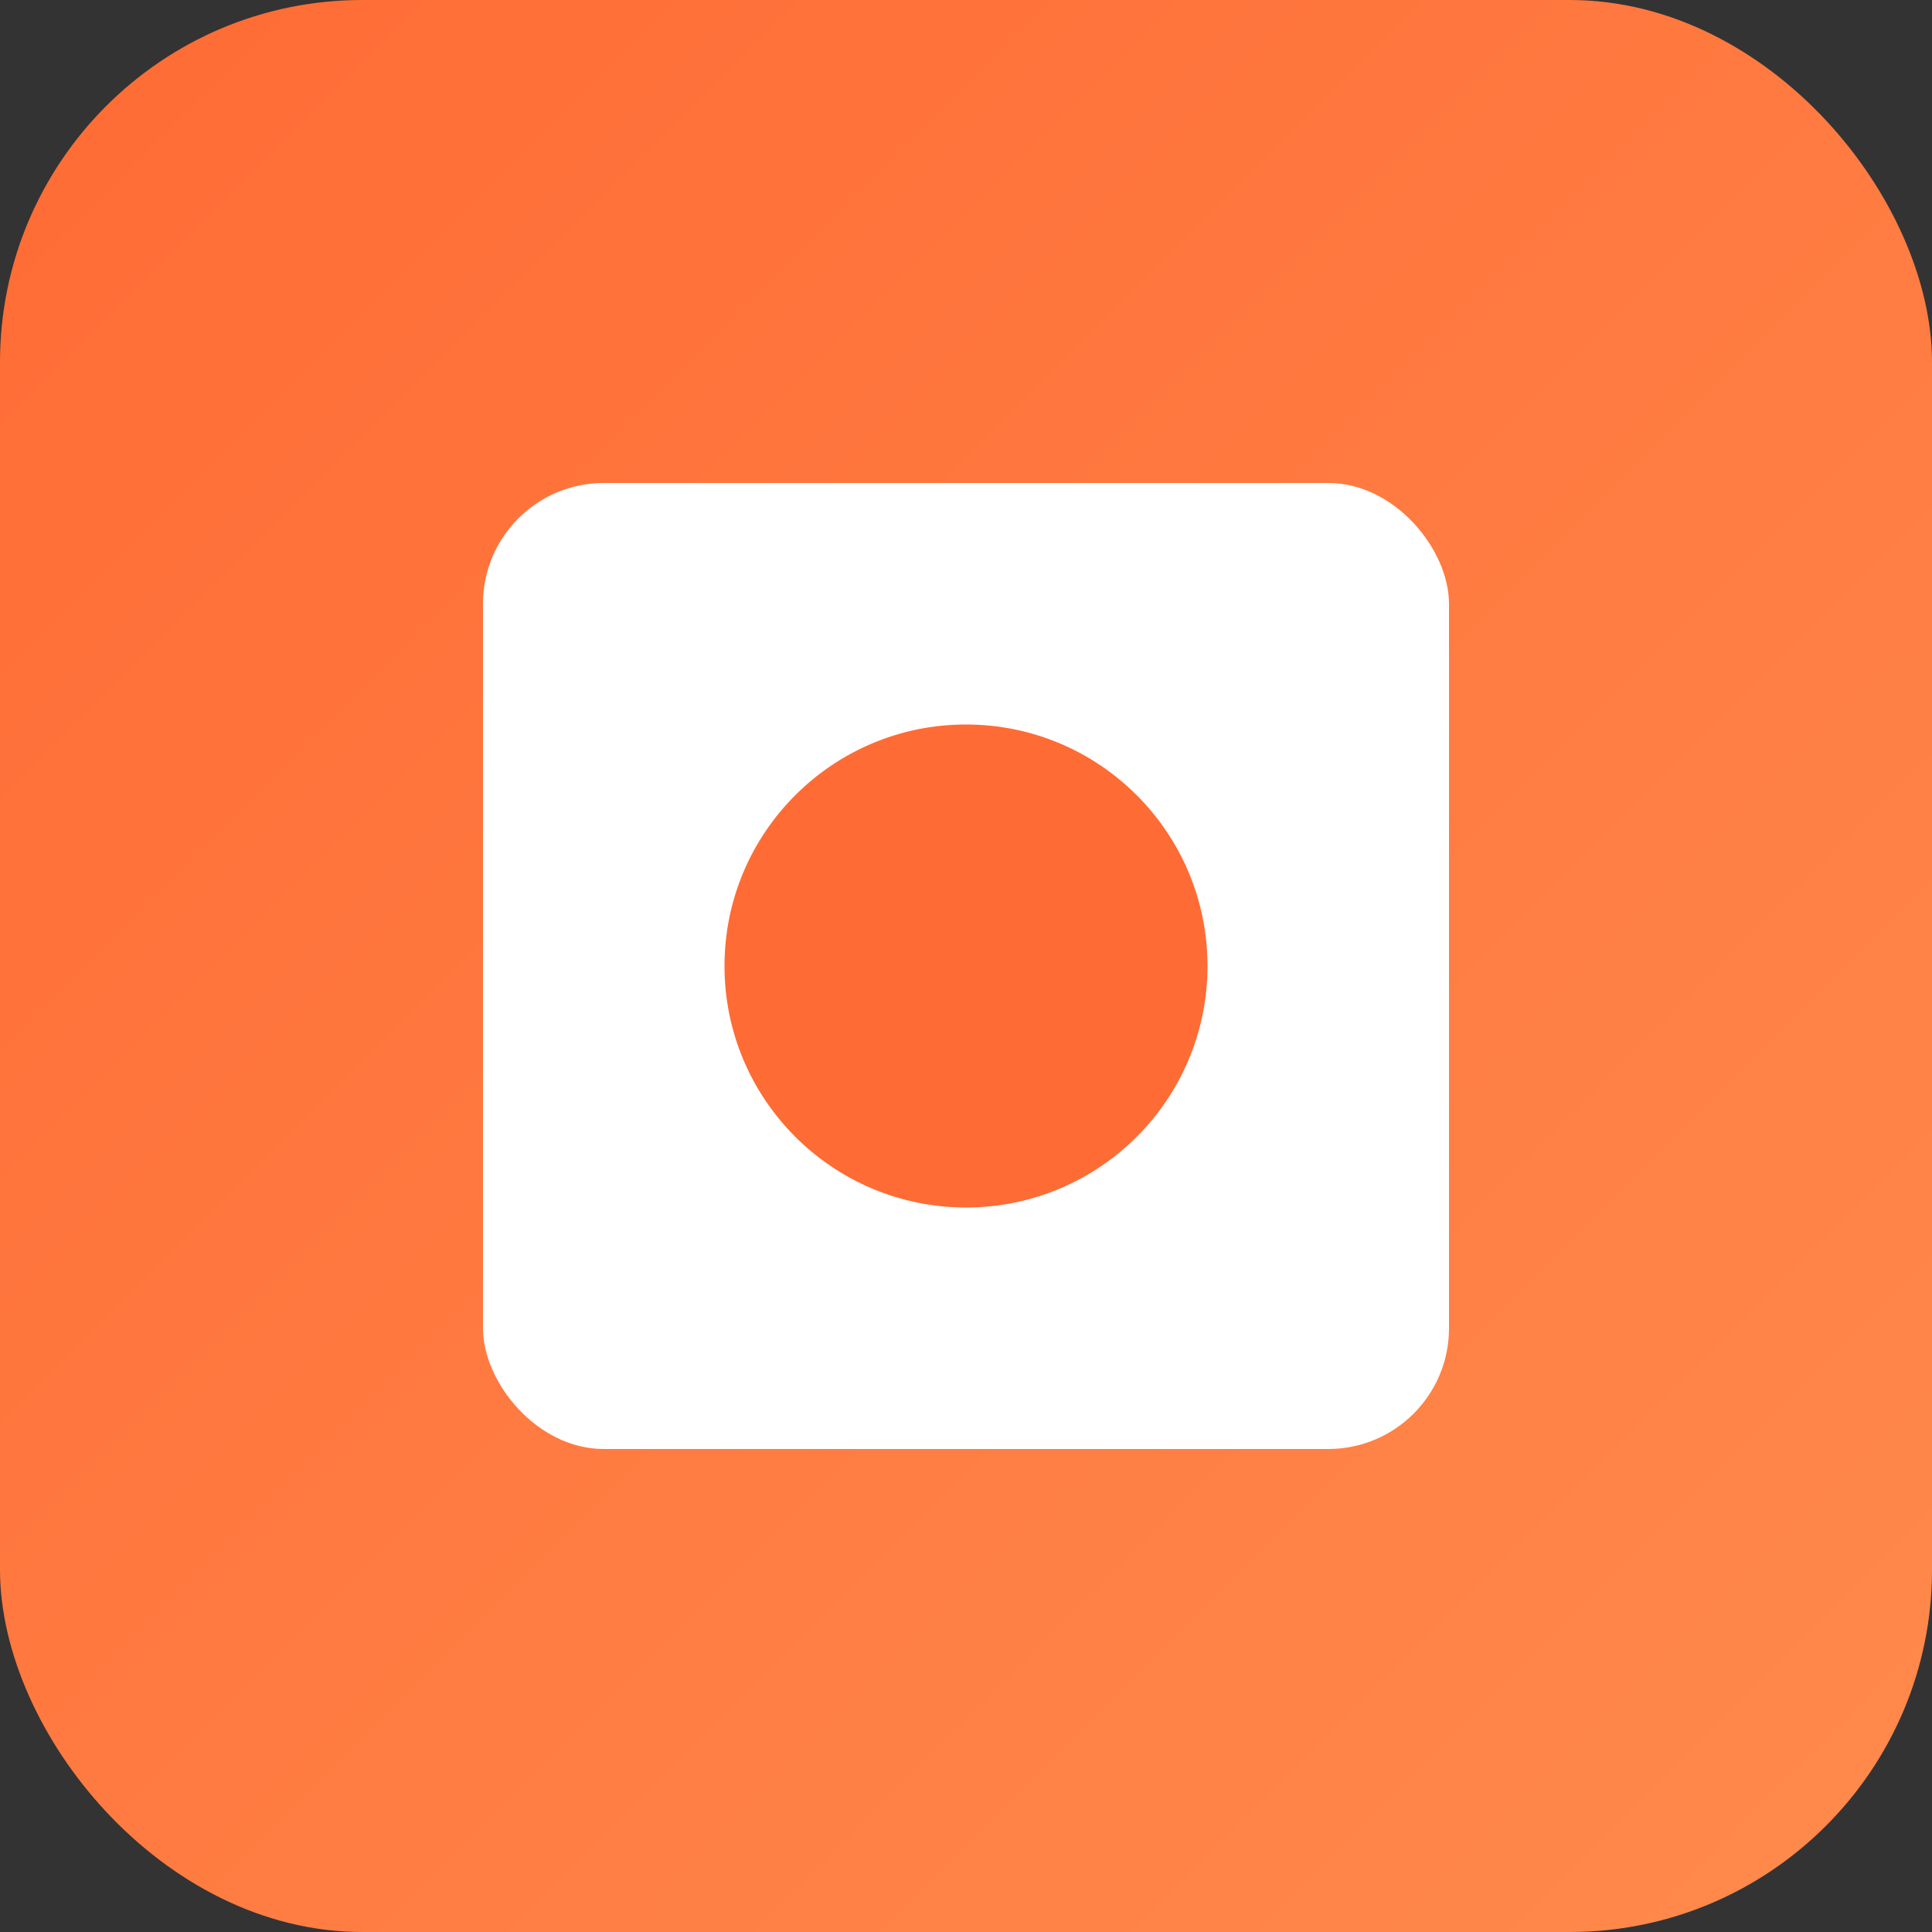 
<svg xmlns="http://www.w3.org/2000/svg" width="32" height="32" viewBox="0 0 32 32">
  <rect x="0" y="0" width="32" height="32" fill="#333333" stroke="none"/>
  <defs>
    <linearGradient id="a" x1="0%" y1="0%" x2="100%" y2="100%">
      <stop offset="0%" stop-color="#FF6B35"/>
      <stop offset="100%" stop-color="#FF8A4C"/>
    </linearGradient>
  </defs>
  <rect width="32" height="32" rx="6" fill="url(#a)"/>
  <rect x="8" y="8" width="16" height="16" rx="2" fill="white"/>
  <circle cx="16" cy="16" r="4" fill="#FF6B35"/>
</svg>
